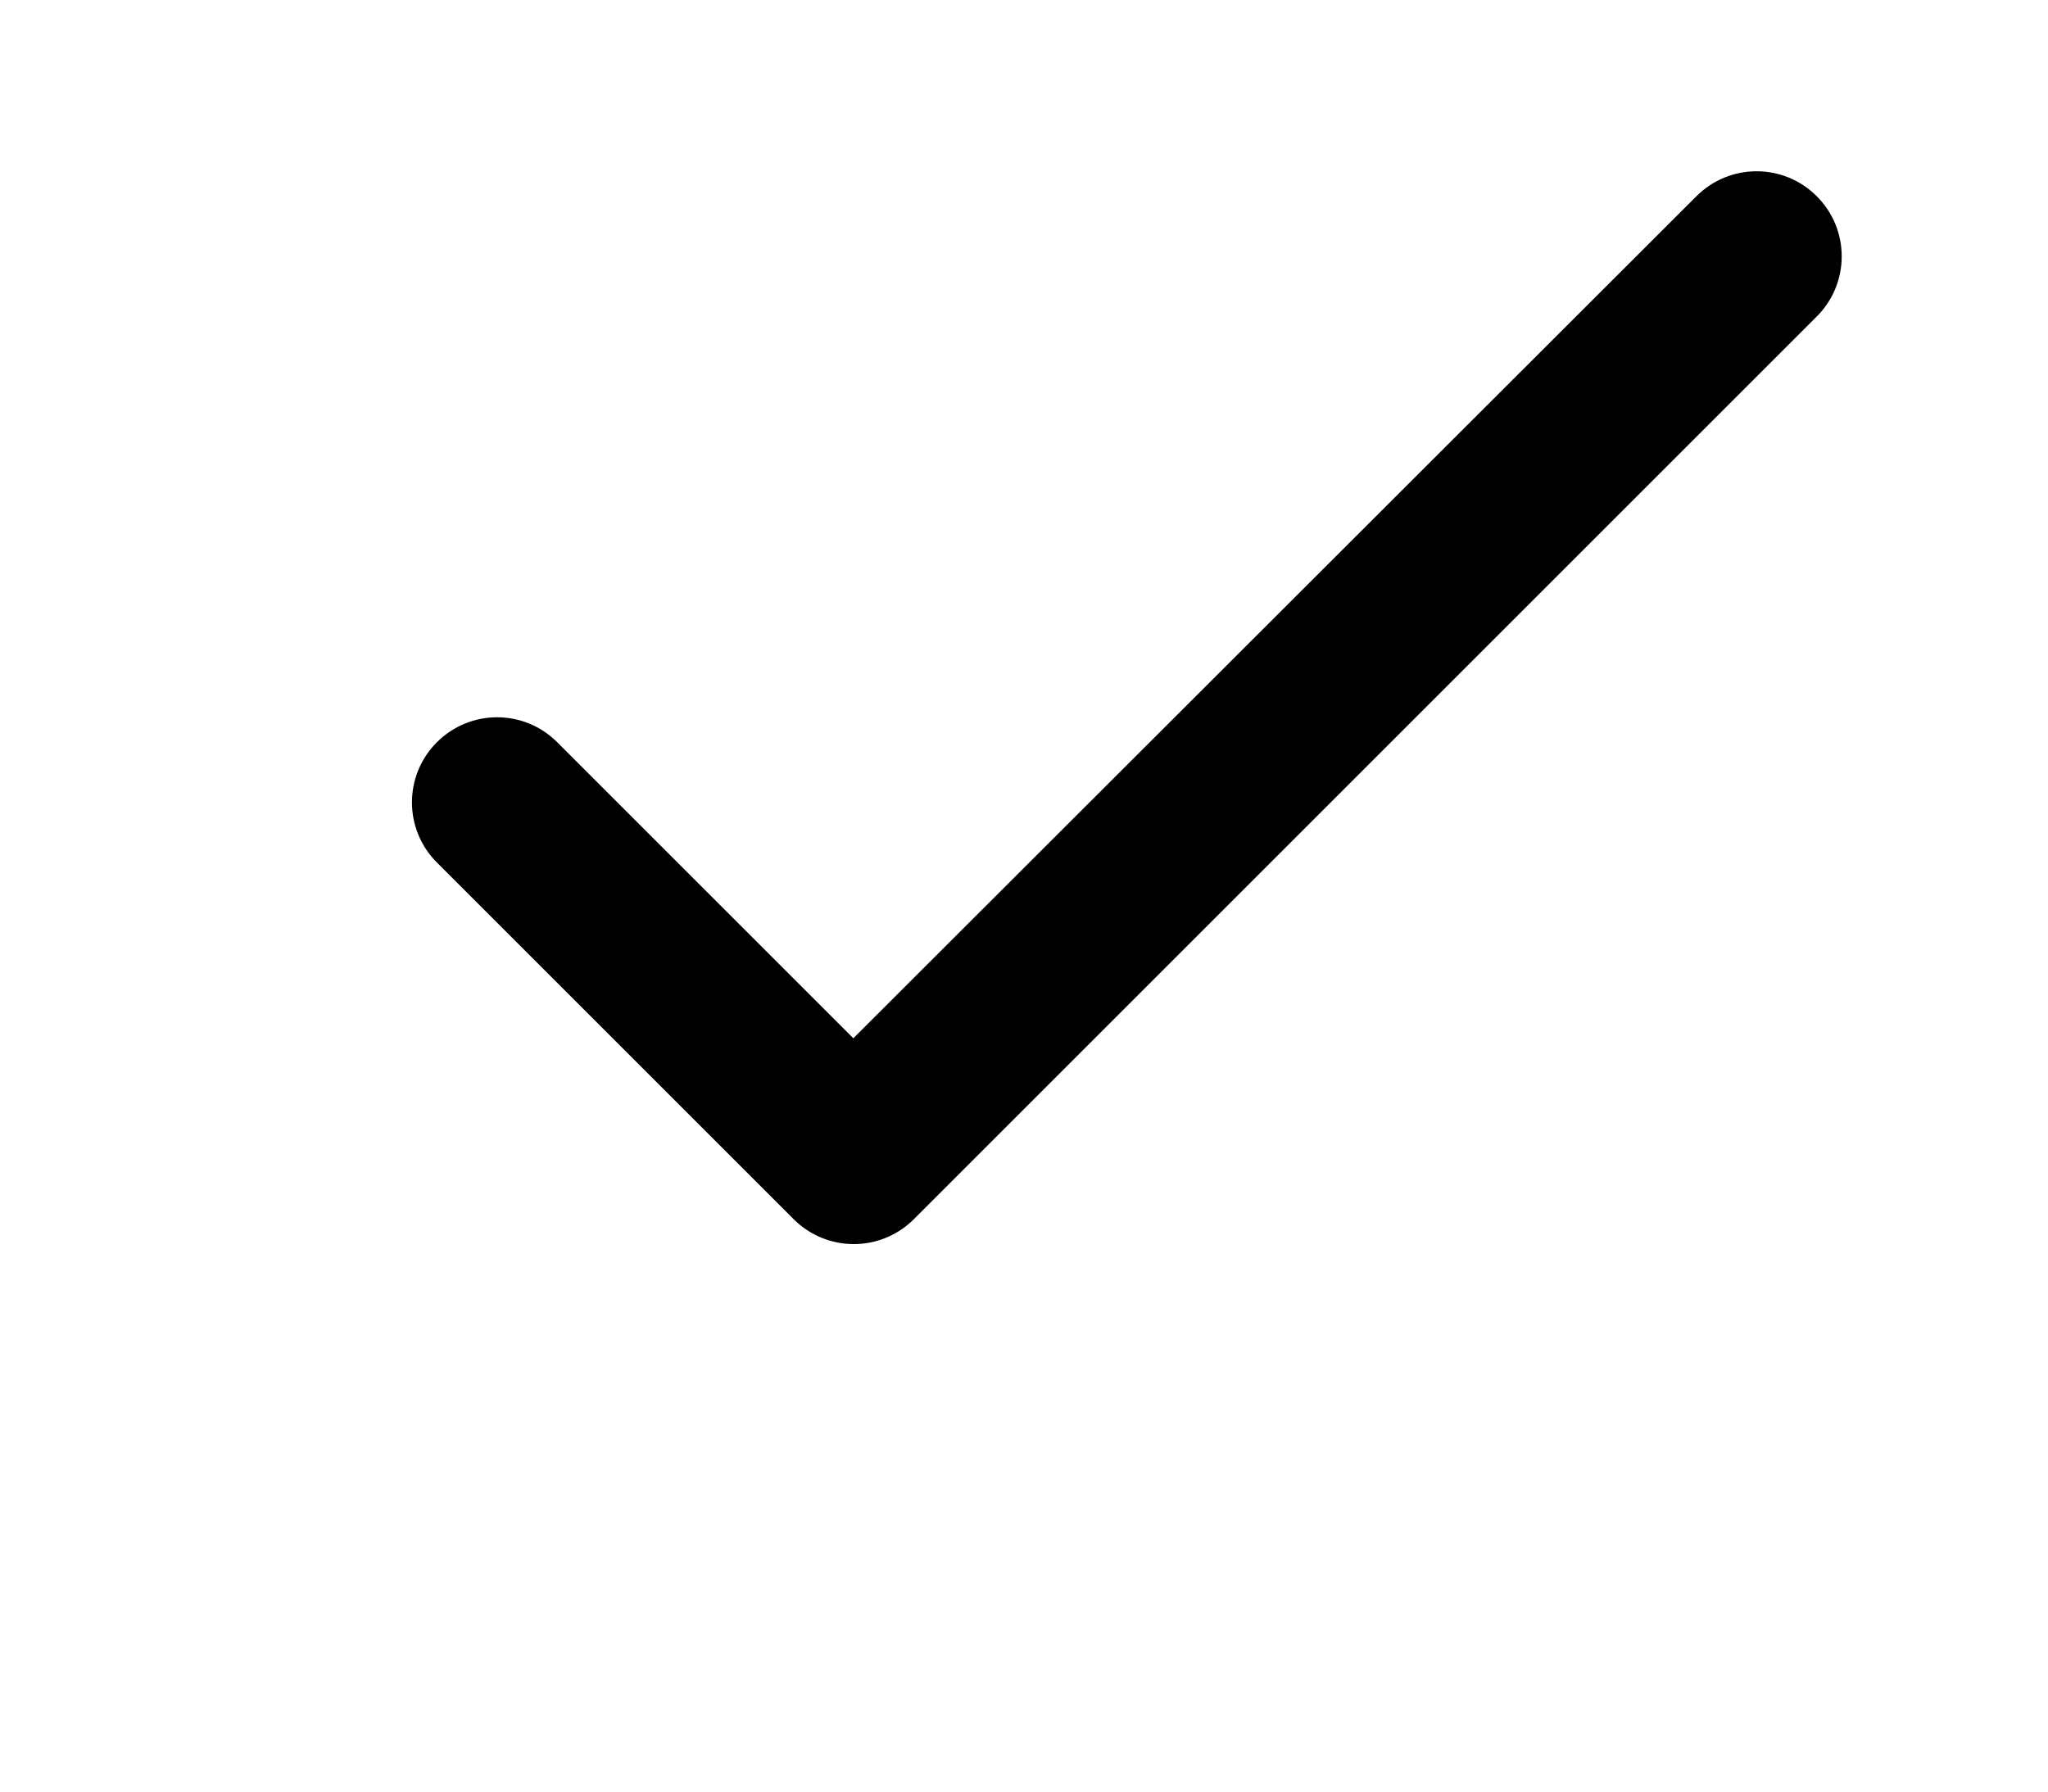 <?xml version="1.0" encoding="UTF-8"?>
<svg width="24px" height="21px" viewBox="0 0 24 21" version="1.1" xmlns="http://www.w3.org/2000/svg" xmlns:xlink="http://www.w3.org/1999/xlink">
    <!-- Generator: Sketch 59.1 (86144) - https://sketch.com -->
    <title>Check icon</title>
    <desc>Created with Sketch.</desc>
    <g id="Solutions-by-Use-Case" stroke="none" stroke-width="1" fill="none" fill-rule="evenodd">
        <g id="Social-Media-Management" transform="translate(-769, -4424)">
            <g id="Part-05" transform="translate(345, 4420)">
                <g id="Check-icon" transform="translate(421, 0)">
                    <g id="-Round-/-Navigation-/-check" transform="translate(4, 0)">
                        <g>
                  
                            <path d="M9,16.17 L5.53,12.7 C5.14,12.31 4.51,12.31 4.12,12.7 C3.73,13.09 3.73,13.72 4.12,14.11 L8.3,18.29 C8.69,18.68 9.32,18.68 9.71,18.29 L20.29,7.71 C20.68,7.32 20.68,6.69 20.29,6.3 C19.9,5.91 19.27,5.91 18.88,6.3 L9,16.17 Z" id="x" fill="#000000"></path>
                        </g>
                    </g>
                </g>
            </g>
        </g>
    </g>
</svg>